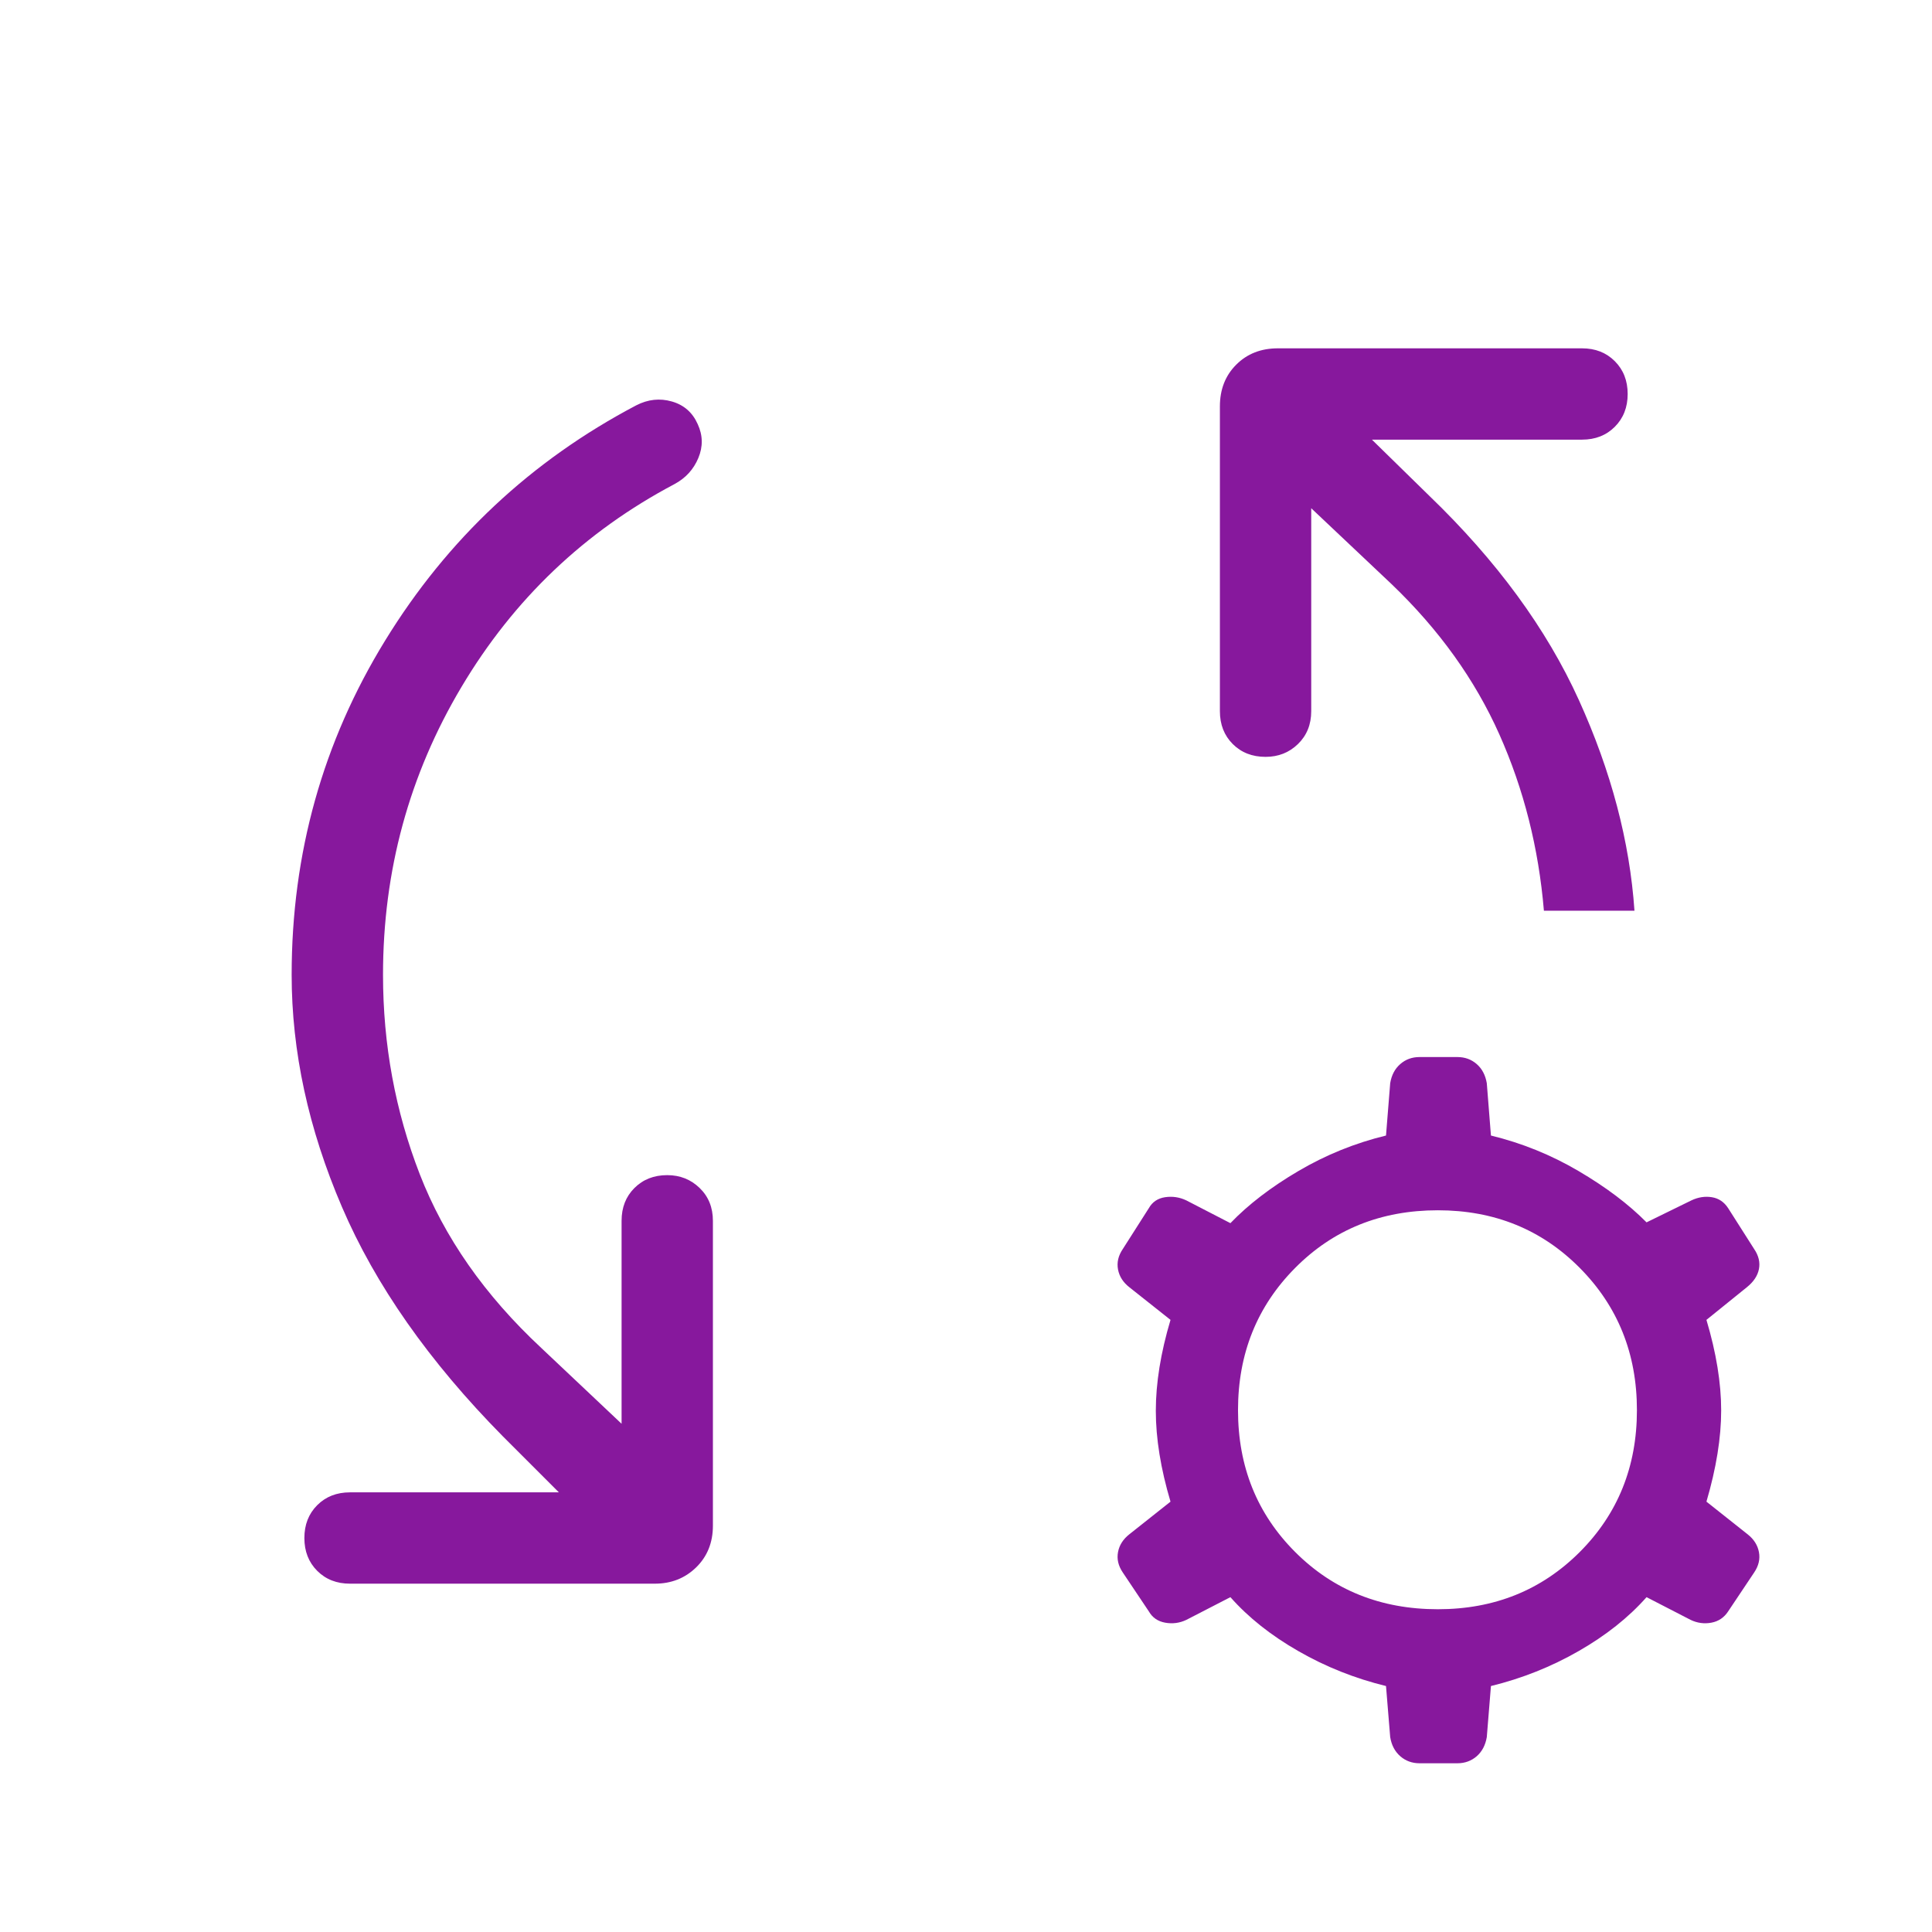 <?xml version="1.0" encoding="UTF-8"?> <svg xmlns="http://www.w3.org/2000/svg" width="48" height="48" viewBox="0 0 48 48" fill="none"><mask id="mask0_15653_3367" style="mask-type:alpha" maskUnits="userSpaceOnUse" x="0" y="0" width="48" height="48"><rect width="48" height="48" fill="#D9D9D9"></rect></mask><g mask="url(#mask0_15653_3367)"><path d="M13.885 37.077L12.493 35.685C10.659 33.826 9.327 31.926 8.495 29.985C7.662 28.044 7.246 26.122 7.246 24.219C7.246 21.201 8.021 18.432 9.57 15.912C11.118 13.391 13.198 11.444 15.808 10.07C16.098 9.921 16.393 9.889 16.693 9.975C16.993 10.061 17.207 10.249 17.335 10.539C17.463 10.816 17.468 11.096 17.35 11.379C17.232 11.662 17.035 11.878 16.758 12.027C14.527 13.206 12.762 14.887 11.464 17.069C10.165 19.251 9.516 21.635 9.516 24.219C9.516 25.952 9.82 27.604 10.429 29.173C11.038 30.742 12.043 32.18 13.443 33.485L15.443 35.373V30.331C15.443 30 15.549 29.728 15.762 29.516C15.975 29.303 16.246 29.196 16.577 29.196C16.895 29.196 17.164 29.303 17.383 29.516C17.602 29.728 17.712 30 17.712 30.331V37.904C17.712 38.324 17.573 38.67 17.296 38.941C17.019 39.211 16.677 39.346 16.269 39.346H8.696C8.365 39.346 8.094 39.24 7.881 39.027C7.668 38.814 7.562 38.542 7.562 38.212C7.562 37.881 7.668 37.609 7.881 37.396C8.094 37.183 8.365 37.077 8.696 37.077H13.885ZM32.577 12.627V17.669C32.577 18 32.467 18.272 32.248 18.485C32.029 18.698 31.76 18.804 31.443 18.804C31.112 18.804 30.84 18.698 30.627 18.485C30.414 18.272 30.308 18 30.308 17.669V10.096C30.308 9.676 30.443 9.33 30.714 9.06C30.984 8.789 31.329 8.654 31.75 8.654H39.304C39.635 8.654 39.906 8.76 40.119 8.973C40.332 9.186 40.439 9.458 40.439 9.789C40.439 10.119 40.332 10.391 40.119 10.604C39.906 10.817 39.635 10.923 39.304 10.923H34.085L35.508 12.316C37.185 13.931 38.424 15.623 39.227 17.393C40.029 19.162 40.49 20.906 40.608 22.627H38.358C38.227 21.068 37.858 19.608 37.252 18.248C36.646 16.888 35.754 15.644 34.577 14.516L32.577 12.627ZM35.269 43.808C35.082 43.808 34.922 43.749 34.789 43.633C34.655 43.516 34.572 43.358 34.539 43.158L34.435 41.889C33.665 41.701 32.94 41.413 32.26 41.023C31.579 40.633 31.015 40.186 30.569 39.681L29.473 40.246C29.306 40.325 29.131 40.348 28.948 40.315C28.765 40.282 28.63 40.188 28.543 40.035L27.896 39.069C27.783 38.902 27.744 38.733 27.777 38.56C27.81 38.387 27.904 38.24 28.058 38.119L29.081 37.308C28.837 36.489 28.716 35.737 28.716 35.05C28.716 34.363 28.837 33.61 29.081 32.792L28.058 31.981C27.904 31.86 27.81 31.714 27.777 31.541C27.744 31.367 27.783 31.197 27.896 31.031L28.543 30.016C28.63 29.862 28.765 29.771 28.948 29.744C29.131 29.717 29.306 29.744 29.473 29.823L30.569 30.389C31.015 29.925 31.579 29.493 32.26 29.093C32.94 28.693 33.665 28.399 34.435 28.212L34.539 26.912C34.572 26.712 34.655 26.553 34.789 26.437C34.922 26.32 35.082 26.262 35.269 26.262H36.208C36.395 26.262 36.555 26.32 36.689 26.437C36.822 26.553 36.905 26.712 36.939 26.912L37.042 28.212C37.811 28.399 38.536 28.693 39.217 29.093C39.898 29.493 40.462 29.918 40.908 30.369L42.023 29.823C42.19 29.744 42.358 29.717 42.529 29.744C42.699 29.771 42.835 29.862 42.935 30.016L43.581 31.031C43.694 31.197 43.733 31.364 43.7 31.531C43.667 31.697 43.567 31.847 43.4 31.981L42.396 32.792C42.64 33.61 42.762 34.36 42.762 35.041C42.762 35.721 42.64 36.477 42.396 37.308L43.419 38.119C43.573 38.24 43.667 38.387 43.7 38.56C43.733 38.733 43.694 38.902 43.581 39.069L42.935 40.035C42.835 40.188 42.696 40.282 42.519 40.315C42.342 40.348 42.17 40.325 42.004 40.246L40.908 39.681C40.462 40.186 39.898 40.633 39.217 41.023C38.536 41.413 37.811 41.701 37.042 41.889L36.939 43.158C36.905 43.358 36.822 43.516 36.689 43.633C36.555 43.749 36.395 43.808 36.208 43.808H35.269ZM35.723 39.981C37.126 39.981 38.301 39.507 39.248 38.56C40.195 37.612 40.669 36.437 40.669 35.035C40.669 33.632 40.195 32.454 39.248 31.5C38.301 30.546 37.126 30.069 35.723 30.069C34.308 30.069 33.126 30.546 32.179 31.5C31.231 32.454 30.758 33.632 30.758 35.035C30.758 36.437 31.231 37.612 32.179 38.56C33.126 39.507 34.308 39.981 35.723 39.981Z" fill="#87189D"></path></g></svg> 
